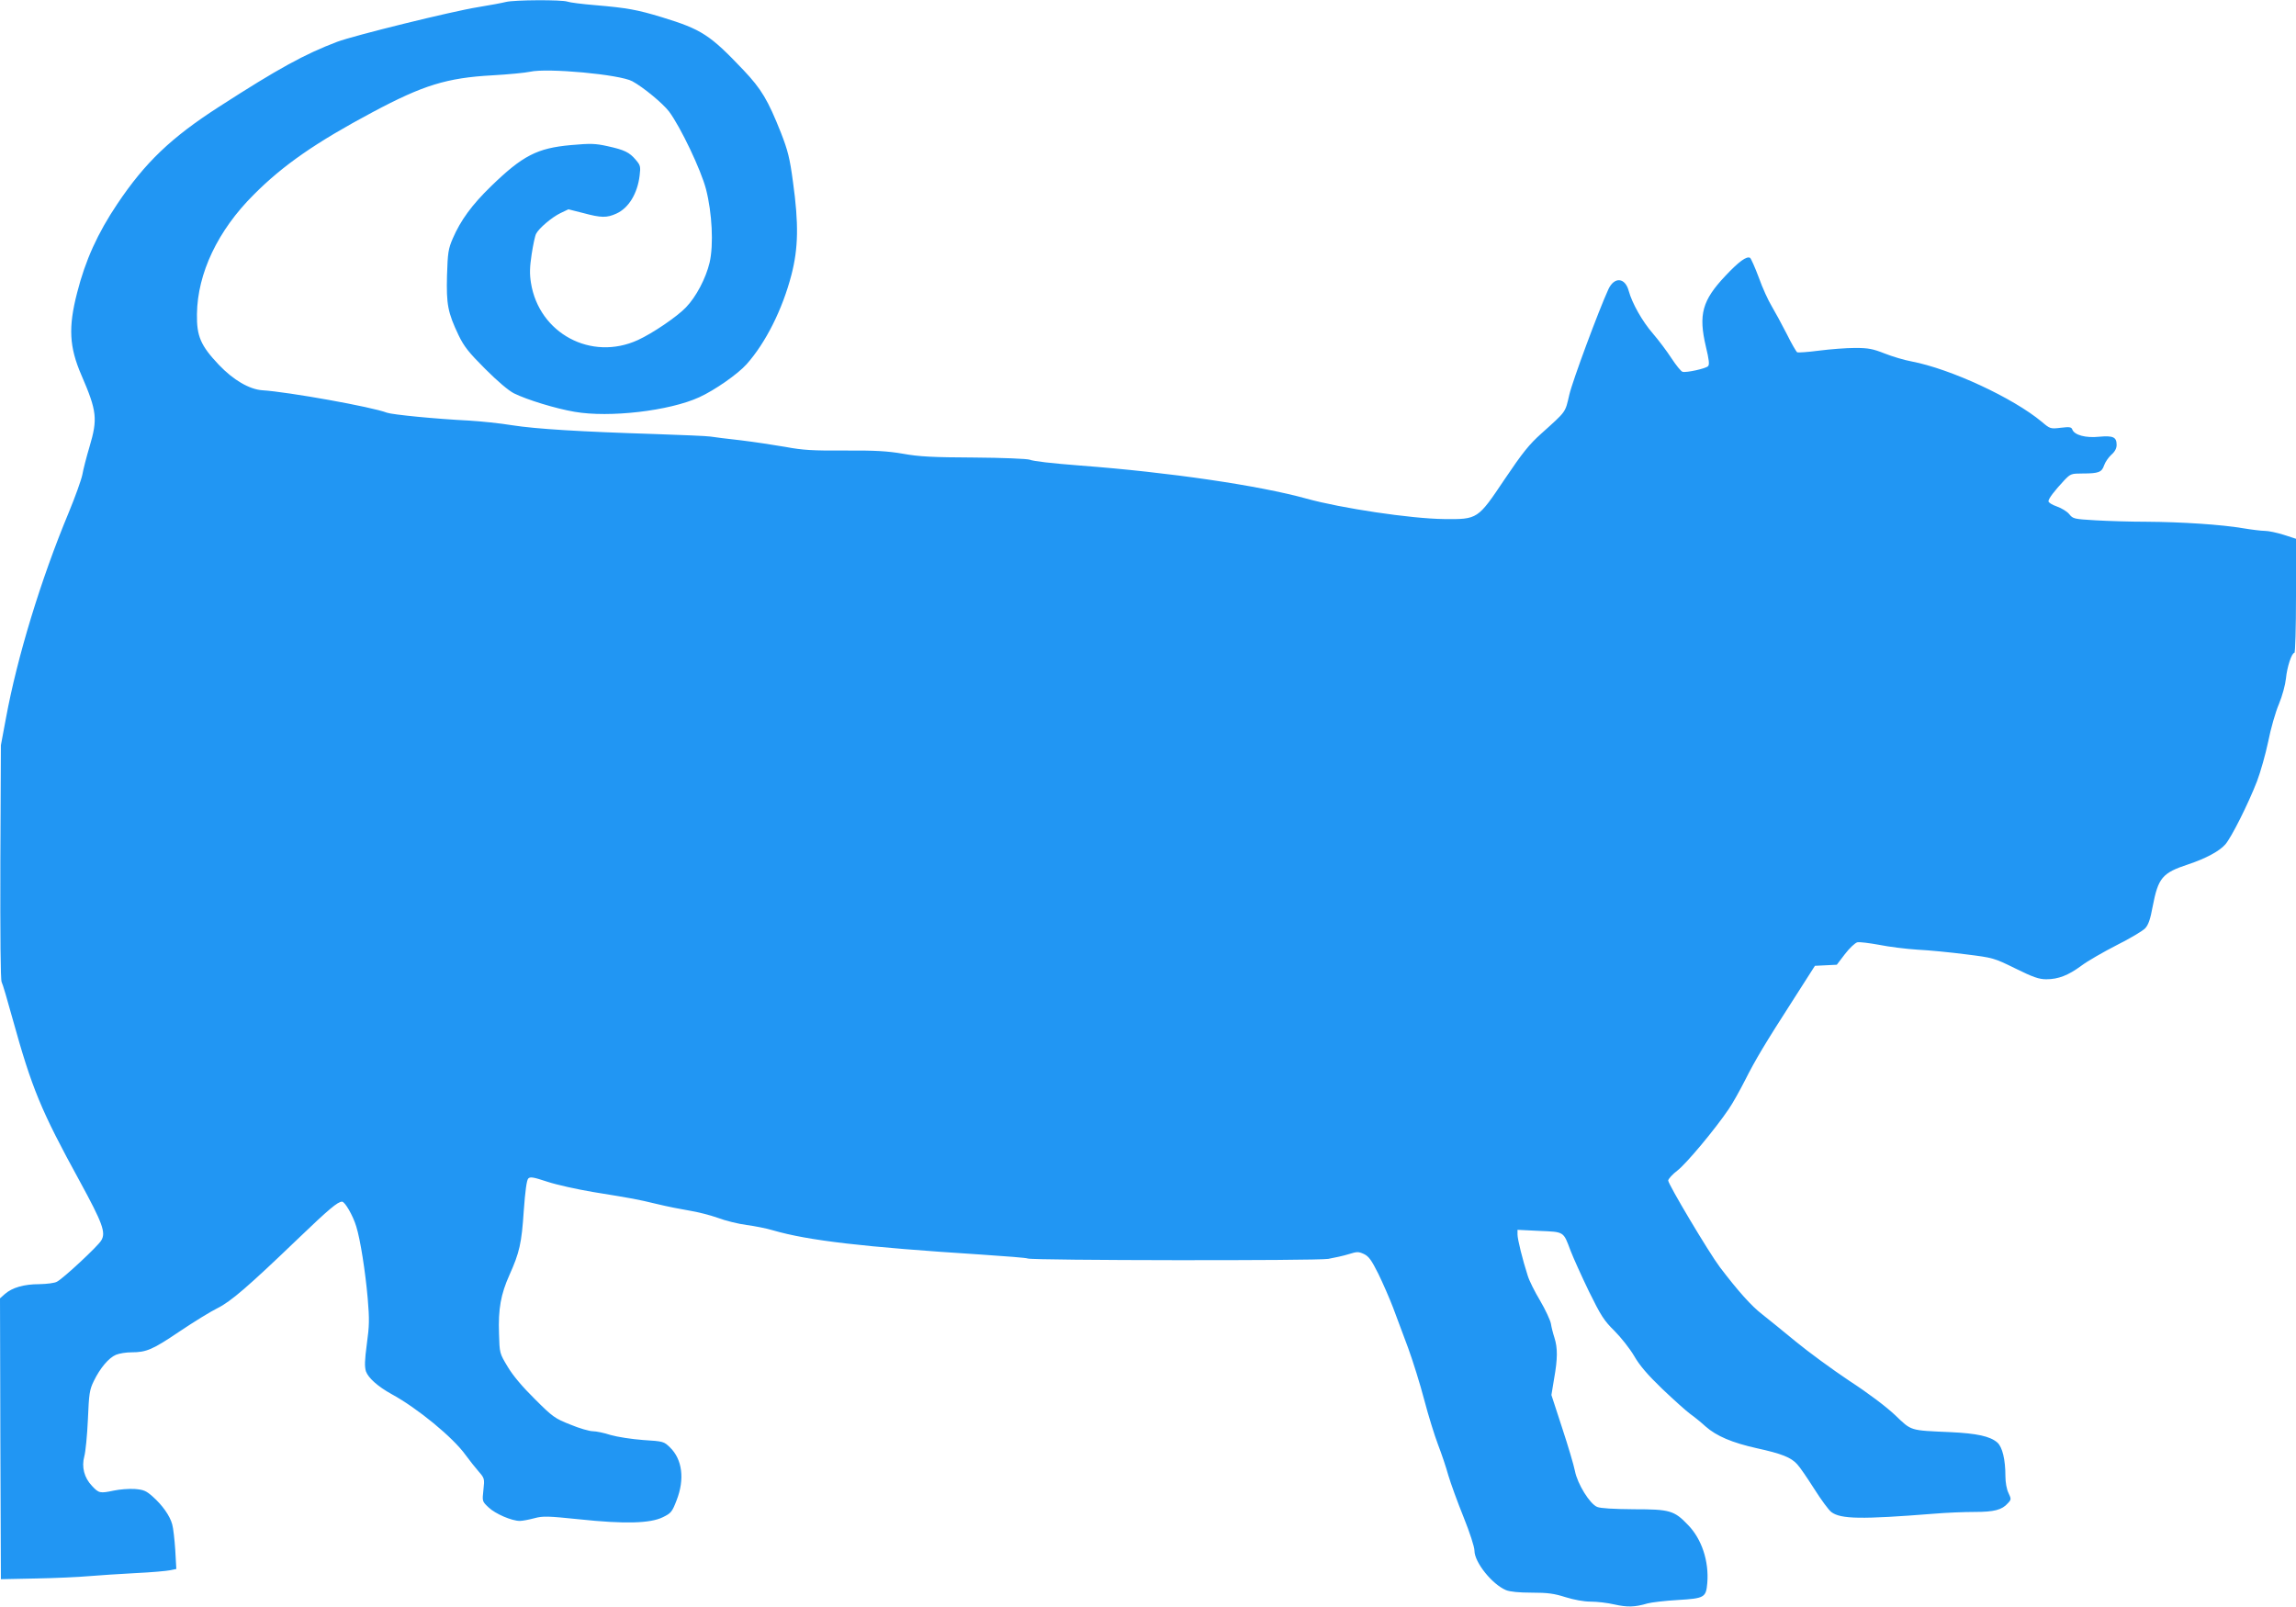 <?xml version="1.0" standalone="no"?>
<!DOCTYPE svg PUBLIC "-//W3C//DTD SVG 20010904//EN"
 "http://www.w3.org/TR/2001/REC-SVG-20010904/DTD/svg10.dtd">
<svg version="1.0" xmlns="http://www.w3.org/2000/svg"
 width="1280pt" height="896pt" viewBox="0 0 1280 896"
 preserveAspectRatio="xMidYMid meet">
<g transform="translate(0,896) scale(0.1,-0.1)"
fill="#2196f3" stroke="none">
<path d="M2820 8949 c-19 -5 -89 -18 -156 -29 -144 -23 -691 -158 -784 -193
-182 -69 -330 -150 -660 -363 -267 -172 -411 -310 -566 -541 -110 -164 -178
-314 -224 -495 -50 -193 -44 -303 24 -460 87 -201 91 -244 45 -399 -17 -57
-35 -127 -40 -156 -6 -29 -40 -124 -76 -211 -155 -372 -287 -805 -350 -1147
l-28 -150 -3 -650 c-1 -415 1 -657 7 -670 6 -11 33 -103 61 -205 108 -389 157
-509 374 -905 128 -235 148 -288 120 -332 -19 -32 -210 -210 -246 -229 -13 -8
-56 -13 -99 -14 -85 0 -151 -19 -192 -55 l-27 -24 2 -783 3 -783 195 4 c107 2
240 8 295 13 55 5 172 12 260 17 88 4 175 12 194 16 l34 7 -6 107 c-4 58 -11
122 -17 142 -13 48 -55 107 -108 154 -38 34 -52 39 -101 43 -32 2 -84 -2 -117
-9 -76 -16 -83 -15 -121 26 -44 46 -59 106 -43 165 7 25 16 117 20 205 6 144
9 166 33 215 35 72 83 129 123 146 19 8 57 14 86 14 85 0 119 15 270 117 79
53 173 111 210 129 75 37 173 122 449 387 173 166 222 207 246 207 16 0 61
-78 79 -138 23 -73 51 -253 64 -402 10 -116 9 -153 -5 -254 -12 -91 -13 -125
-5 -152 13 -37 67 -85 143 -127 145 -79 343 -242 413 -340 21 -29 53 -69 72
-91 33 -38 34 -40 27 -103 -7 -64 -7 -64 29 -98 38 -36 129 -75 174 -75 15 0
51 7 81 15 49 13 74 12 250 -6 254 -27 397 -23 467 12 45 22 51 29 76 94 46
118 32 228 -37 295 -34 33 -37 34 -149 41 -66 5 -143 17 -182 28 -36 12 -81
21 -99 21 -18 0 -75 16 -125 37 -86 34 -98 42 -198 142 -70 69 -123 132 -152
181 -45 75 -45 75 -48 183 -5 139 10 221 58 328 56 125 68 176 80 359 8 109
16 170 25 179 11 11 28 8 107 -18 51 -17 165 -42 253 -57 234 -38 244 -40 357
-67 57 -14 139 -30 182 -37 44 -7 115 -25 157 -40 42 -16 115 -34 161 -40 45
-6 112 -19 148 -30 196 -57 504 -93 1160 -135 135 -9 252 -18 260 -22 27 -11
1611 -13 1675 -2 33 6 84 17 113 26 48 15 55 15 86 1 27 -13 42 -34 80 -110
25 -51 62 -136 82 -188 19 -52 57 -153 84 -225 26 -71 67 -202 90 -290 23 -88
58 -200 77 -250 19 -49 45 -126 57 -170 13 -44 51 -149 85 -233 35 -87 61
-167 61 -188 0 -65 99 -188 176 -220 22 -9 73 -14 143 -14 90 0 125 -5 188
-25 49 -15 102 -25 141 -25 35 0 95 -7 133 -16 72 -16 113 -15 184 6 22 6 98
15 168 19 150 9 158 14 165 95 10 121 -31 245 -107 323 -77 81 -102 88 -301
88 -116 1 -186 5 -206 13 -41 17 -110 128 -124 201 -6 31 -38 139 -71 239
l-60 184 15 91 c20 112 20 171 2 228 -8 24 -17 60 -20 80 -4 19 -30 76 -60
127 -30 50 -61 112 -69 139 -29 90 -57 203 -57 230 l0 26 122 -6 c140 -6 133
-2 174 -111 15 -39 61 -141 102 -226 67 -136 84 -163 142 -220 36 -36 86 -99
110 -140 31 -54 76 -106 157 -184 62 -59 132 -122 155 -139 24 -17 62 -48 86
-70 61 -54 148 -91 287 -122 137 -30 190 -51 224 -89 14 -14 56 -76 95 -137
39 -62 82 -120 96 -130 53 -39 166 -41 570 -9 69 6 171 10 228 10 109 0 153
11 186 49 19 20 19 23 3 57 -10 20 -17 59 -17 93 0 94 -17 163 -45 188 -40 35
-114 51 -262 58 -228 10 -215 6 -307 94 -51 48 -147 121 -256 192 -96 64 -231
163 -300 220 -69 57 -153 125 -186 151 -59 45 -135 130 -236 263 -61 81 -288
462 -288 483 1 9 24 35 52 56 50 39 209 229 286 343 22 32 62 104 90 159 58
115 109 201 275 459 l115 180 61 3 61 3 45 59 c25 33 56 62 69 66 12 3 67 -4
122 -14 54 -11 151 -23 214 -27 63 -3 185 -15 270 -26 152 -19 156 -20 276
-79 99 -49 132 -60 172 -60 67 0 123 22 196 76 33 25 122 76 196 114 74 37
146 80 159 94 18 19 29 51 42 122 31 160 53 187 199 235 96 32 173 73 206 111
34 39 127 224 177 353 19 50 47 149 62 220 14 72 41 166 60 210 19 46 35 106
39 142 6 64 32 143 47 143 5 0 9 139 9 318 l0 318 -68 22 c-38 12 -85 22 -105
22 -20 0 -76 7 -124 15 -117 20 -342 35 -538 36 -88 0 -216 4 -284 8 -118 7
-124 8 -145 34 -12 15 -43 34 -69 43 -26 9 -47 22 -47 29 0 15 33 58 89 118
34 35 38 37 101 37 90 0 107 7 120 45 6 18 24 44 40 59 20 17 30 36 30 55 0
44 -19 53 -97 46 -75 -8 -138 9 -150 40 -5 14 -15 16 -64 10 -58 -7 -60 -6
-106 33 -161 134 -508 295 -727 337 -39 7 -106 27 -149 44 -66 26 -91 31 -165
31 -49 0 -139 -7 -201 -15 -62 -8 -117 -12 -122 -9 -5 3 -32 49 -58 102 -27
53 -65 123 -84 155 -19 31 -52 103 -72 160 -21 56 -43 105 -48 109 -19 12 -63
-20 -139 -101 -128 -136 -150 -214 -108 -393 18 -75 21 -101 12 -110 -13 -13
-120 -37 -142 -31 -8 2 -36 36 -62 76 -26 40 -72 101 -103 137 -60 69 -116
169 -135 238 -20 75 -80 80 -113 10 -55 -120 -200 -511 -218 -588 -24 -103
-15 -90 -157 -218 -66 -59 -104 -106 -203 -253 -151 -225 -150 -225 -339 -223
-184 2 -572 60 -767 114 -263 73 -766 147 -1258 184 -165 13 -262 24 -285 33
-14 5 -151 11 -310 12 -229 1 -307 5 -395 21 -87 15 -155 19 -325 18 -179 -1
-234 2 -330 20 -63 11 -176 28 -250 37 -74 8 -151 18 -170 21 -19 3 -159 9
-310 14 -412 13 -661 28 -795 49 -66 11 -174 22 -240 26 -184 9 -428 33 -458
44 -82 32 -550 116 -694 125 -73 5 -162 57 -243 142 -101 107 -124 159 -122
283 3 227 116 466 317 666 164 165 348 292 663 460 281 150 413 191 667 205
88 5 183 14 210 20 96 22 501 -15 570 -53 61 -33 170 -123 205 -169 64 -86
178 -325 206 -433 34 -132 43 -310 20 -409 -21 -88 -75 -191 -132 -250 -50
-52 -185 -144 -268 -182 -260 -119 -551 37 -596 319 -8 50 -7 88 4 160 8 52
19 104 25 114 16 31 88 92 136 115 l44 21 83 -21 c100 -27 131 -27 184 -3 69
31 118 112 130 213 6 49 4 57 -21 86 -36 43 -63 56 -158 77 -68 15 -94 16
-205 6 -187 -17 -268 -58 -445 -230 -106 -103 -169 -189 -213 -291 -25 -58
-28 -79 -32 -207 -4 -160 4 -205 65 -333 30 -62 56 -95 147 -186 70 -70 130
-121 161 -137 73 -36 232 -85 338 -103 195 -34 529 5 695 81 86 39 216 130
264 184 107 120 200 306 250 498 39 150 41 286 9 517 -18 136 -29 177 -67 275
-73 184 -109 244 -209 350 -187 197 -233 227 -455 295 -138 42 -194 52 -369
67 -74 6 -145 15 -158 20 -30 11 -296 10 -343 -2z"/>
</g>
</svg>
